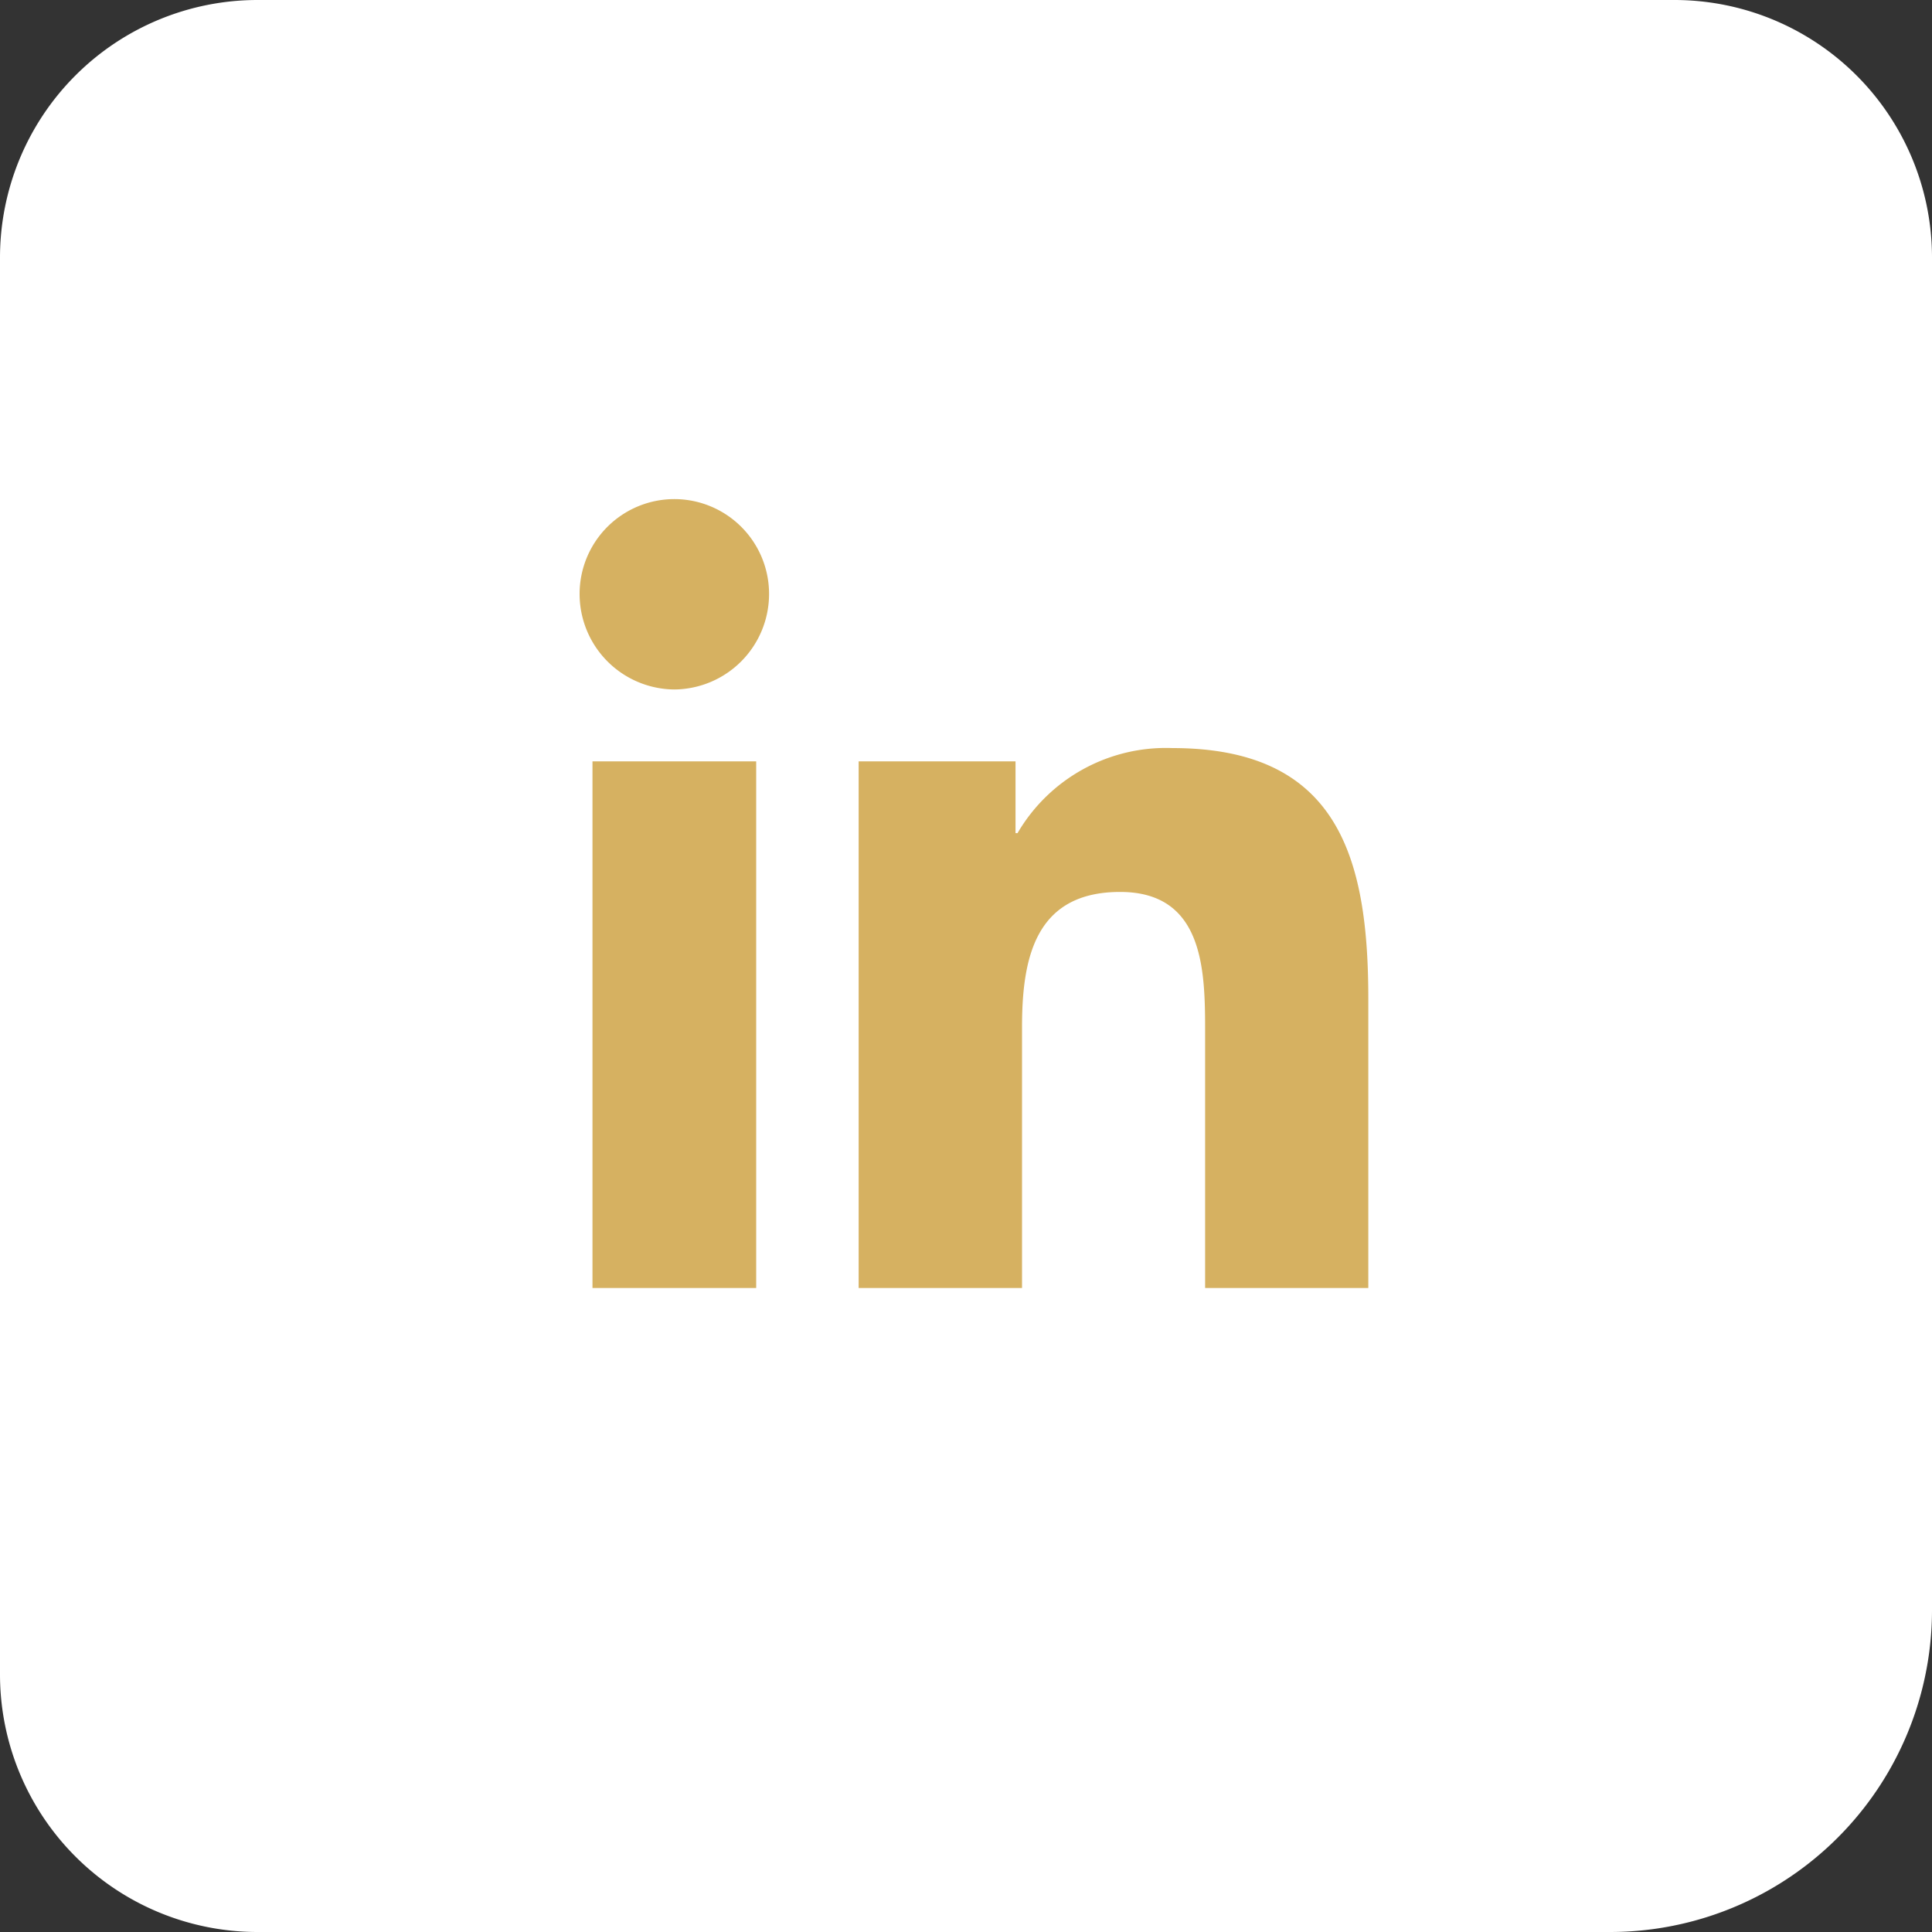 <svg xmlns="http://www.w3.org/2000/svg" width="30" height="30" viewBox="0 0 30 30">
  <rect x="0" y="0" width="30" height="30" fill="#333333" stroke="none"/>
  <g id="Group_26" data-name="Group 26" transform="translate(-982 -780)">
    <path id="Rectangle_7" data-name="Rectangle 7" d="M4,0H26a4,4,0,0,1,4,4V25a5,5,0,0,1-5,5H4a4,4,0,0,1-4-4V4A4,4,0,0,1,4,0Z" transform="translate(982 780)" fill="#fff"/>
    <path id="Path_3" data-name="Path 3" d="M2.742,0V-8.178H.2V0ZM1.471-9.294a1.483,1.483,0,0,0,1.471-1.485A1.472,1.472,0,0,0,1.471-12.25,1.472,1.472,0,0,0,0-10.779,1.483,1.483,0,0,0,1.471-9.294ZM12.247,0h0V-4.493c0-2.2-.473-3.891-3.043-3.891A2.669,2.669,0,0,0,6.8-7.063H6.769V-8.178H4.333V0H6.87V-4.05c0-1.066.2-2.1,1.523-2.1,1.3,0,1.32,1.217,1.32,2.166V0Z" transform="translate(991 800)" fill="#d6b161"/>
  </g>
</svg>
